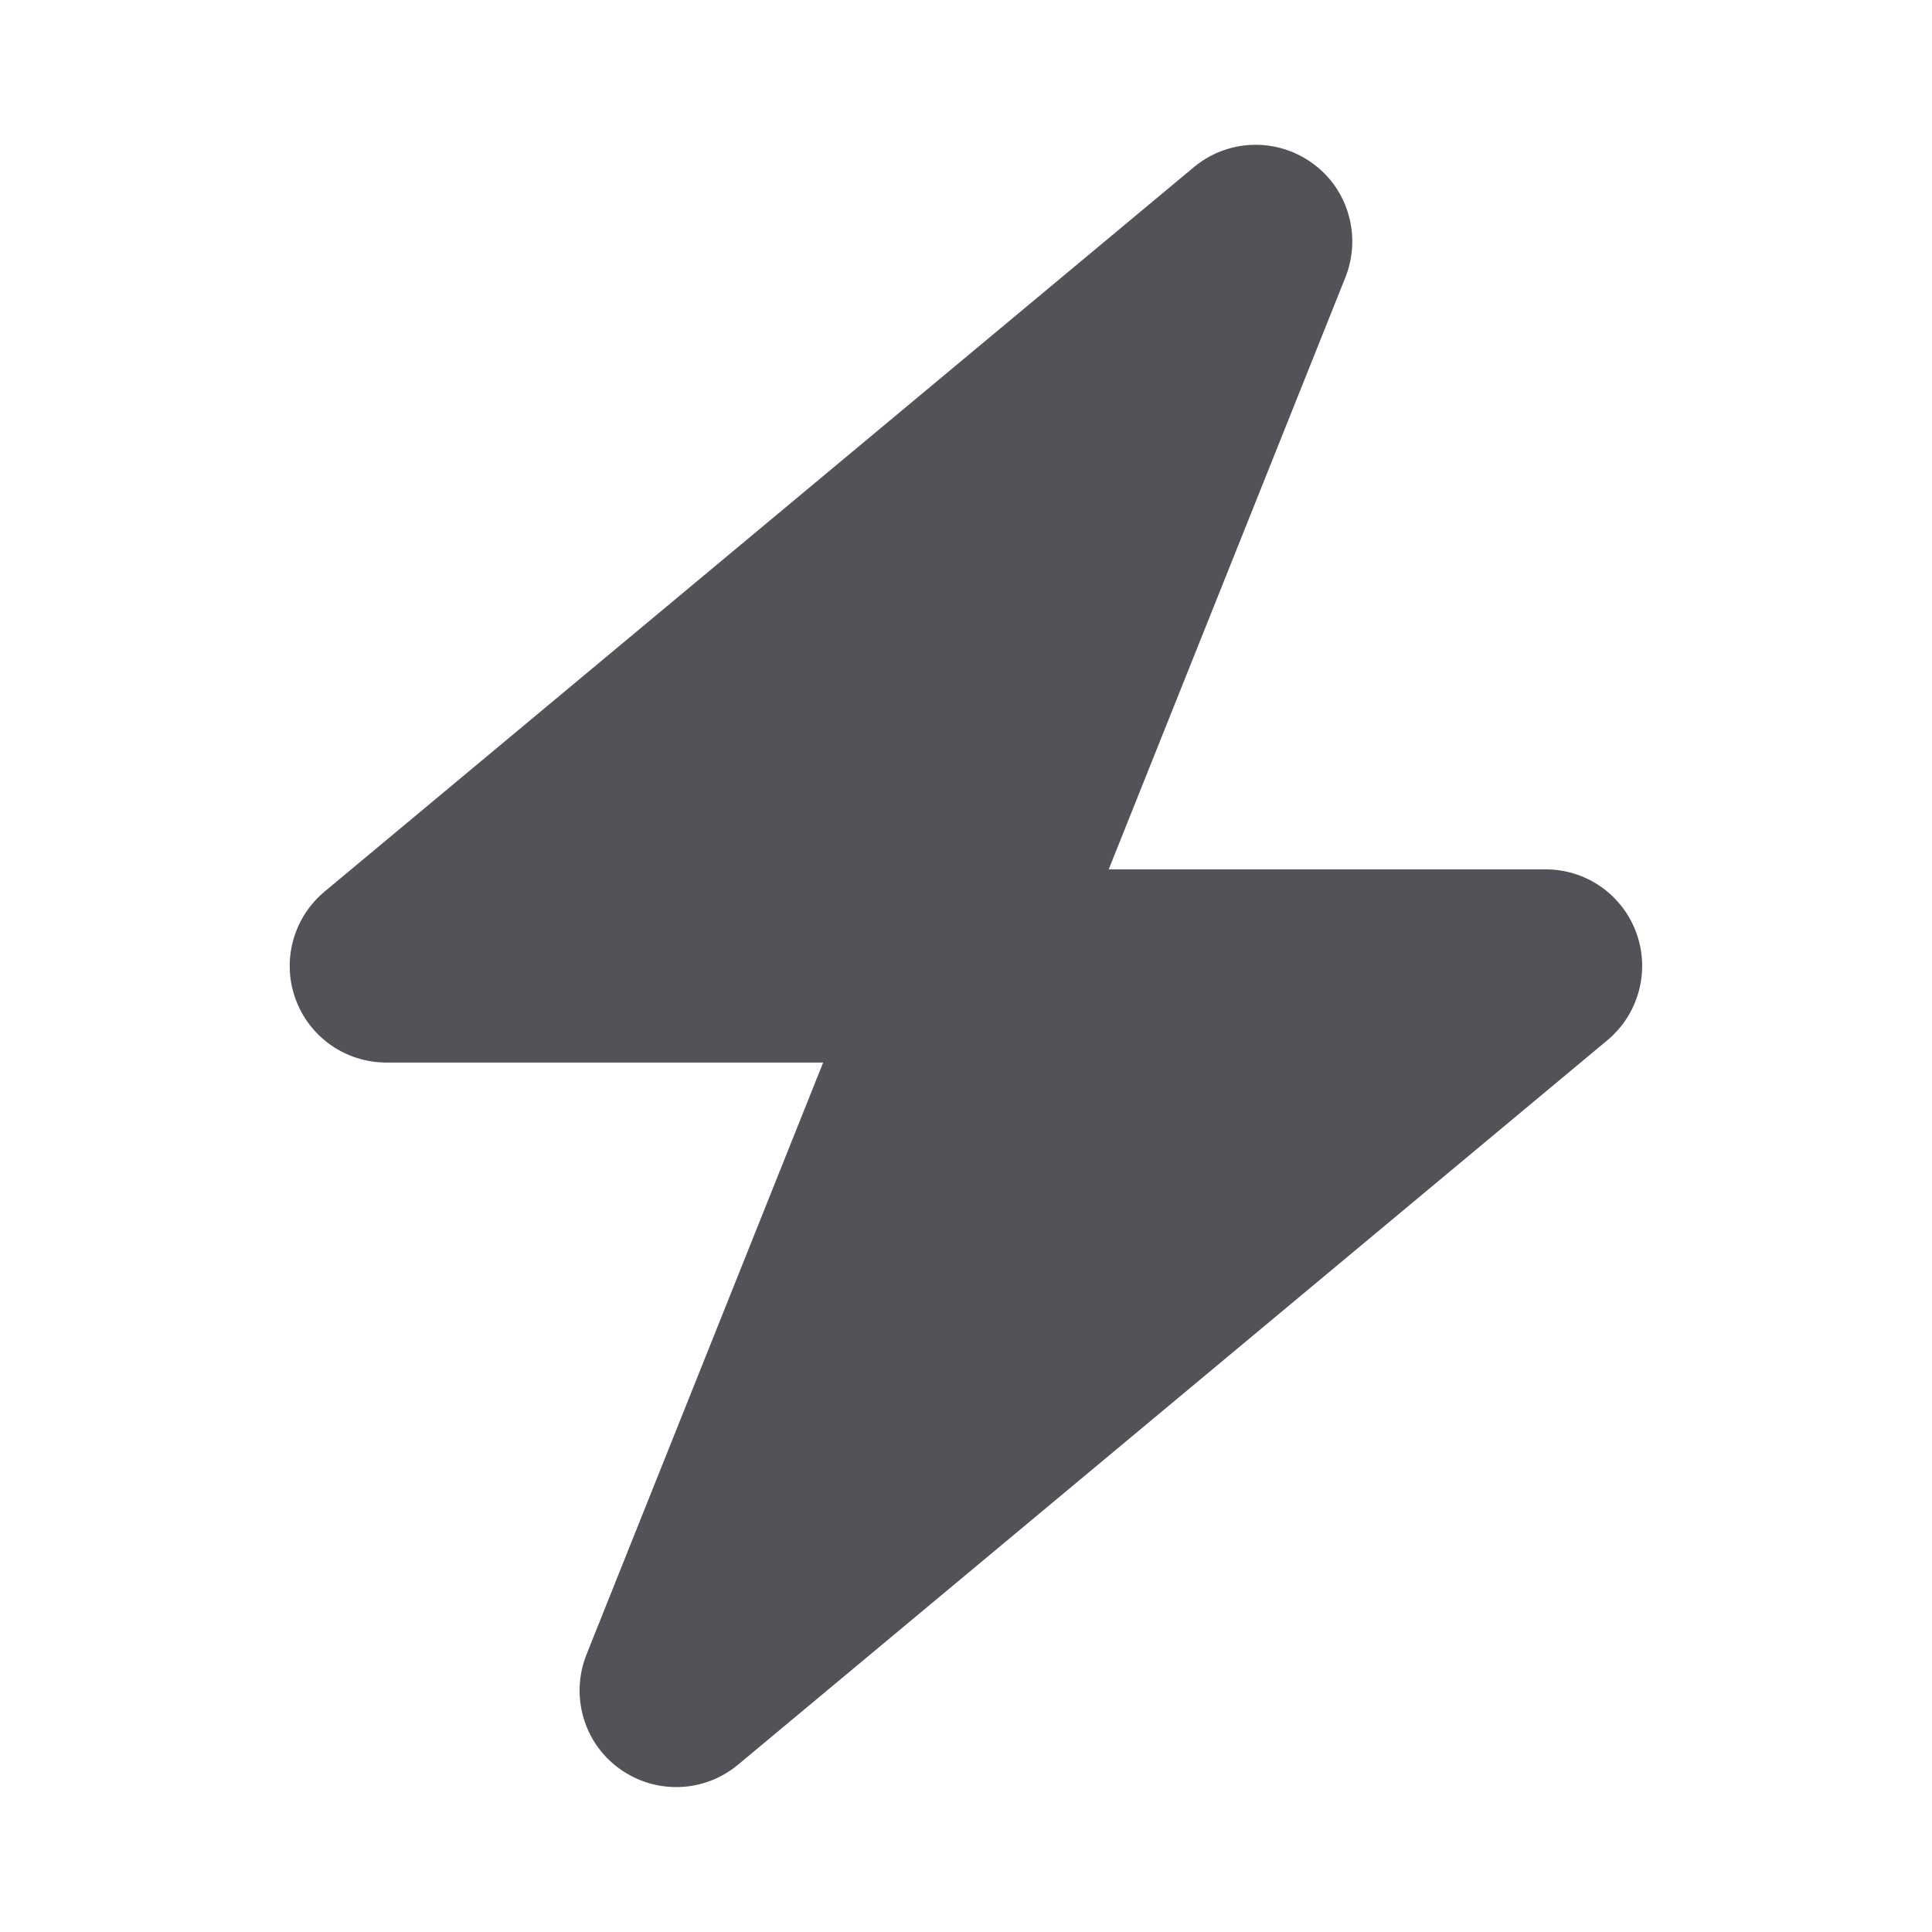 <svg width="32" height="32" viewBox="0 0 32 32" fill="none" xmlns="http://www.w3.org/2000/svg">
<path d="M21.739 2.704C22.334 3.134 22.554 3.914 22.284 4.594L18.364 14.399H25.599C26.274 14.399 26.874 14.819 27.104 15.454C27.334 16.089 27.139 16.799 26.624 17.229L12.224 29.229C11.659 29.699 10.854 29.724 10.259 29.294C9.664 28.864 9.444 28.084 9.714 27.404L13.634 17.599H6.399C5.724 17.599 5.124 17.179 4.894 16.544C4.664 15.909 4.859 15.199 5.374 14.769L19.774 2.769C20.339 2.299 21.144 2.274 21.739 2.704Z" fill="#515358"/>
</svg>
